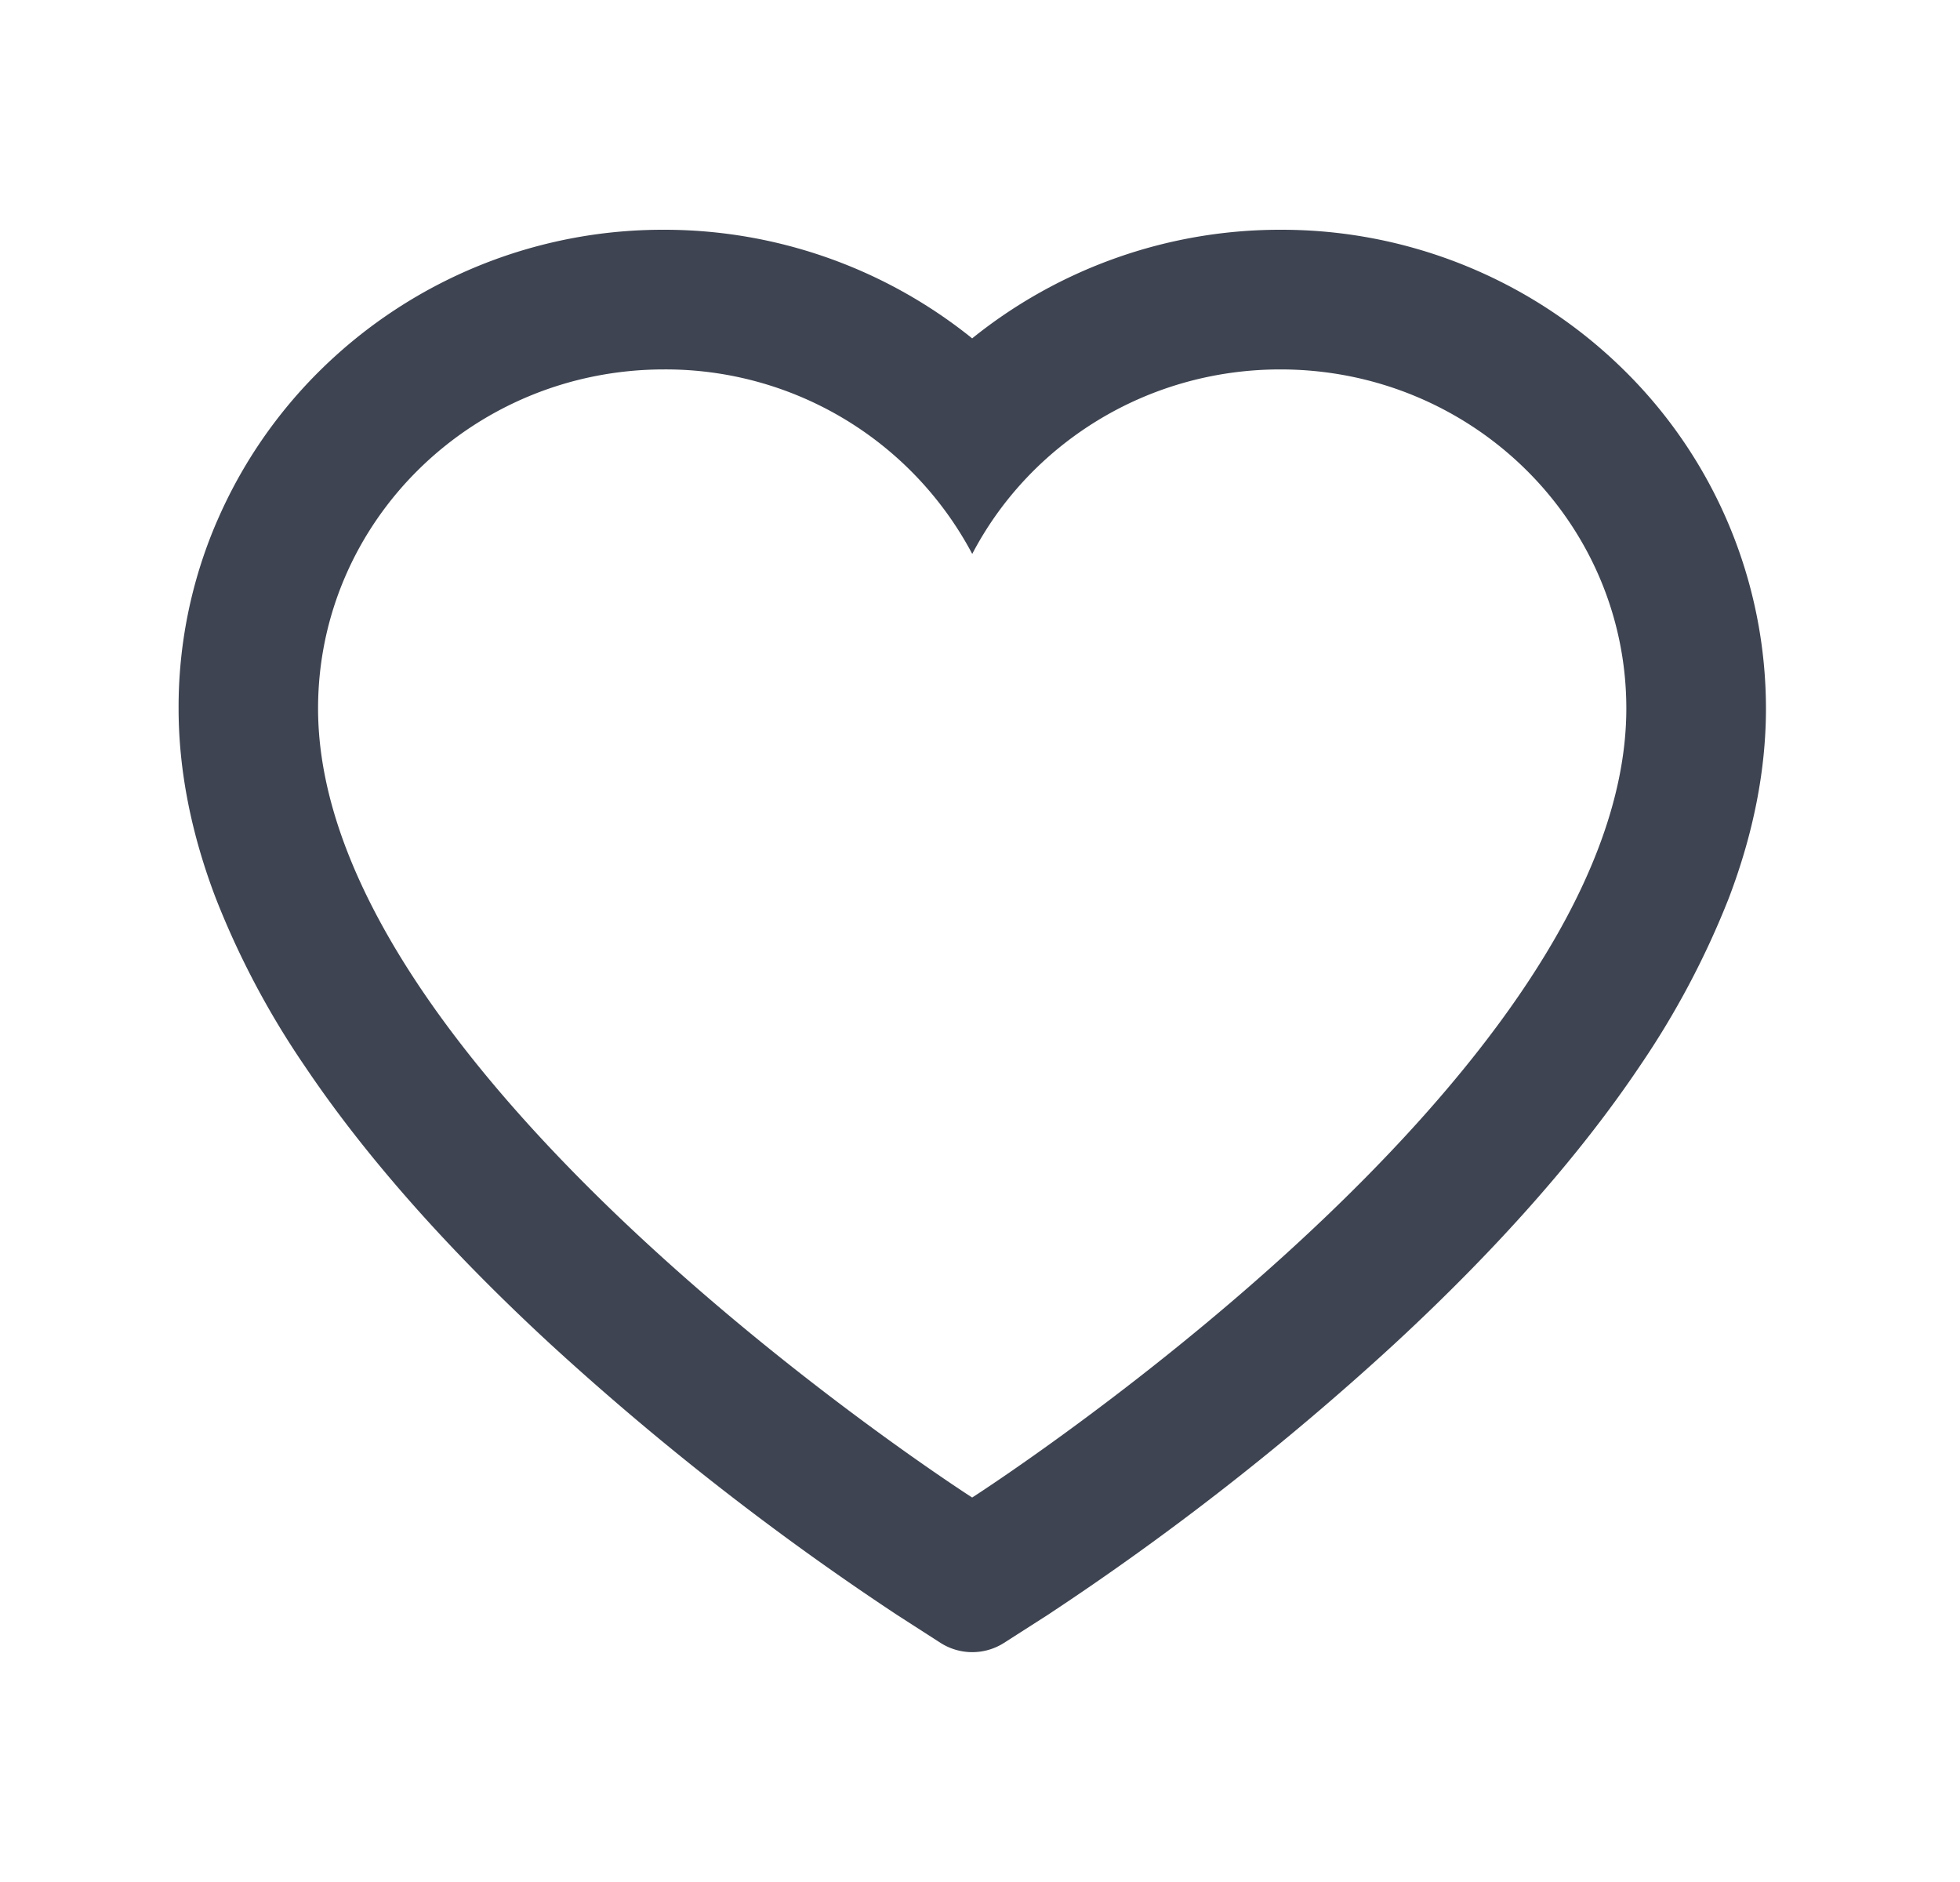 <svg width="25" height="24" viewBox="0 0 25 24" fill="none" xmlns="http://www.w3.org/2000/svg">
    <path d="M2.768 6.647A6.095 6.095 0 0 1 4.1 4.707 6.219 6.219 0 0 1 8.47 2.93a6.26 6.26 0 0 1 3.93 1.385 6.26 6.26 0 0 1 3.93-1.385 6.22 6.22 0 0 1 4.37 1.776 6.057 6.057 0 0 1 1.825 4.33c0 .78-.159 1.593-.475 2.42a10.838 10.838 0 0 1-1.13 2.133c-.769 1.146-1.826 2.341-3.138 3.553a35.073 35.073 0 0 1-4.42 3.453l-.556.356a.753.753 0 0 1-.809 0l-.555-.357a35.52 35.52 0 0 1-4.42-3.452c-1.313-1.211-2.37-2.407-3.139-3.553a10.72 10.72 0 0 1-1.13-2.133c-.316-.827-.475-1.64-.475-2.42a5.967 5.967 0 0 1 .49-2.39zm9.632 12.45s8.344-5.346 8.344-10.062c0-2.388-1.976-4.324-4.413-4.324-1.713 0-3.2.956-3.93 2.353A4.426 4.426 0 0 0 8.47 4.711c-2.438 0-4.413 1.936-4.413 4.324 0 4.716 8.343 10.062 8.343 10.062z" fill="#3E4451"/>
</svg>
